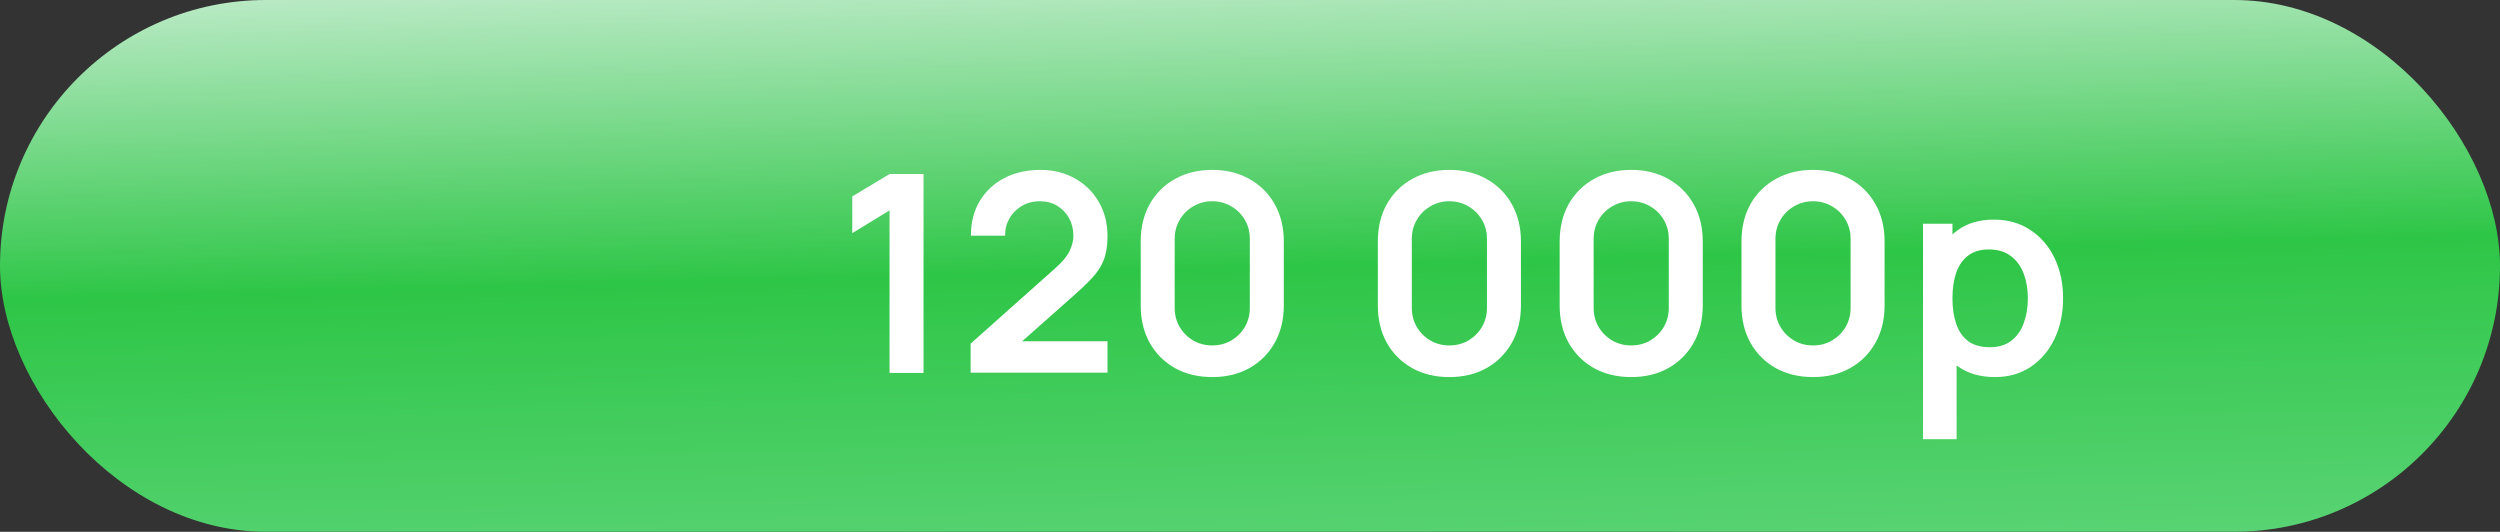 <?xml version="1.0" encoding="UTF-8"?> <svg xmlns="http://www.w3.org/2000/svg" width="362" height="77" viewBox="0 0 362 77" fill="none"><rect x="0" y="0" width="362" height="77" fill="#333333" stroke="none"/><g clip-path="url(#clip0_652_46)"><rect width="362" height="77" rx="38.5" fill="url(#paint0_linear_652_46)"></rect><path d="M128.808 54V30.46L123.408 33.76V28.44L128.808 25.2H133.728V54H128.808ZM140.547 53.96V49.76L152.867 38.78C153.827 37.927 154.494 37.12 154.867 36.36C155.24 35.6 155.427 34.867 155.427 34.16C155.427 33.2 155.22 32.347 154.807 31.6C154.394 30.84 153.82 30.24 153.087 29.8C152.367 29.36 151.534 29.14 150.587 29.14C149.587 29.14 148.7 29.373 147.927 29.84C147.167 30.293 146.574 30.9 146.147 31.66C145.72 32.42 145.52 33.24 145.547 34.12H140.587C140.587 32.2 141.014 30.527 141.867 29.1C142.734 27.673 143.92 26.567 145.427 25.78C146.947 24.993 148.7 24.6 150.687 24.6C152.527 24.6 154.18 25.013 155.647 25.84C157.114 26.653 158.267 27.787 159.107 29.24C159.947 30.68 160.367 32.34 160.367 34.22C160.367 35.593 160.18 36.747 159.807 37.68C159.434 38.613 158.874 39.473 158.127 40.26C157.394 41.047 156.48 41.92 155.387 42.88L146.647 50.62L146.207 49.42H160.367V53.96H140.547ZM175.535 54.6C173.495 54.6 171.695 54.167 170.135 53.3C168.575 52.42 167.355 51.2 166.475 49.64C165.608 48.08 165.175 46.28 165.175 44.24V34.96C165.175 32.92 165.608 31.12 166.475 29.56C167.355 28 168.575 26.787 170.135 25.92C171.695 25.04 173.495 24.6 175.535 24.6C177.575 24.6 179.368 25.04 180.915 25.92C182.475 26.787 183.695 28 184.575 29.56C185.455 31.12 185.895 32.92 185.895 34.96V44.24C185.895 46.28 185.455 48.08 184.575 49.64C183.695 51.2 182.475 52.42 180.915 53.3C179.368 54.167 177.575 54.6 175.535 54.6ZM175.535 50.02C176.548 50.02 177.468 49.78 178.295 49.3C179.122 48.807 179.775 48.153 180.255 47.34C180.735 46.513 180.975 45.593 180.975 44.58V34.6C180.975 33.573 180.735 32.653 180.255 31.84C179.775 31.013 179.122 30.36 178.295 29.88C177.468 29.387 176.548 29.14 175.535 29.14C174.522 29.14 173.602 29.387 172.775 29.88C171.948 30.36 171.295 31.013 170.815 31.84C170.335 32.653 170.095 33.573 170.095 34.6V44.58C170.095 45.593 170.335 46.513 170.815 47.34C171.295 48.153 171.948 48.807 172.775 49.3C173.602 49.78 174.522 50.02 175.535 50.02ZM209.871 54.6C207.831 54.6 206.031 54.167 204.471 53.3C202.911 52.42 201.691 51.2 200.811 49.64C199.944 48.08 199.511 46.28 199.511 44.24V34.96C199.511 32.92 199.944 31.12 200.811 29.56C201.691 28 202.911 26.787 204.471 25.92C206.031 25.04 207.831 24.6 209.871 24.6C211.911 24.6 213.704 25.04 215.251 25.92C216.811 26.787 218.031 28 218.911 29.56C219.791 31.12 220.231 32.92 220.231 34.96V44.24C220.231 46.28 219.791 48.08 218.911 49.64C218.031 51.2 216.811 52.42 215.251 53.3C213.704 54.167 211.911 54.6 209.871 54.6ZM209.871 50.02C210.884 50.02 211.804 49.78 212.631 49.3C213.458 48.807 214.111 48.153 214.591 47.34C215.071 46.513 215.311 45.593 215.311 44.58V34.6C215.311 33.573 215.071 32.653 214.591 31.84C214.111 31.013 213.458 30.36 212.631 29.88C211.804 29.387 210.884 29.14 209.871 29.14C208.858 29.14 207.938 29.387 207.111 29.88C206.284 30.36 205.631 31.013 205.151 31.84C204.671 32.653 204.431 33.573 204.431 34.6V44.58C204.431 45.593 204.671 46.513 205.151 47.34C205.631 48.153 206.284 48.807 207.111 49.3C207.938 49.78 208.858 50.02 209.871 50.02ZM236.199 54.6C234.159 54.6 232.359 54.167 230.799 53.3C229.239 52.42 228.019 51.2 227.139 49.64C226.272 48.08 225.839 46.28 225.839 44.24V34.96C225.839 32.92 226.272 31.12 227.139 29.56C228.019 28 229.239 26.787 230.799 25.92C232.359 25.04 234.159 24.6 236.199 24.6C238.239 24.6 240.032 25.04 241.579 25.92C243.139 26.787 244.359 28 245.239 29.56C246.119 31.12 246.559 32.92 246.559 34.96V44.24C246.559 46.28 246.119 48.08 245.239 49.64C244.359 51.2 243.139 52.42 241.579 53.3C240.032 54.167 238.239 54.6 236.199 54.6ZM236.199 50.02C237.212 50.02 238.132 49.78 238.959 49.3C239.786 48.807 240.439 48.153 240.919 47.34C241.399 46.513 241.639 45.593 241.639 44.58V34.6C241.639 33.573 241.399 32.653 240.919 31.84C240.439 31.013 239.786 30.36 238.959 29.88C238.132 29.387 237.212 29.14 236.199 29.14C235.186 29.14 234.266 29.387 233.439 29.88C232.612 30.36 231.959 31.013 231.479 31.84C230.999 32.653 230.759 33.573 230.759 34.6V44.58C230.759 45.593 230.999 46.513 231.479 47.34C231.959 48.153 232.612 48.807 233.439 49.3C234.266 49.78 235.186 50.02 236.199 50.02ZM262.527 54.6C260.487 54.6 258.687 54.167 257.127 53.3C255.567 52.42 254.347 51.2 253.467 49.64C252.601 48.08 252.167 46.28 252.167 44.24V34.96C252.167 32.92 252.601 31.12 253.467 29.56C254.347 28 255.567 26.787 257.127 25.92C258.687 25.04 260.487 24.6 262.527 24.6C264.567 24.6 266.361 25.04 267.907 25.92C269.467 26.787 270.687 28 271.567 29.56C272.447 31.12 272.887 32.92 272.887 34.96V44.24C272.887 46.28 272.447 48.08 271.567 49.64C270.687 51.2 269.467 52.42 267.907 53.3C266.361 54.167 264.567 54.6 262.527 54.6ZM262.527 50.02C263.541 50.02 264.461 49.78 265.287 49.3C266.114 48.807 266.767 48.153 267.247 47.34C267.727 46.513 267.967 45.593 267.967 44.58V34.6C267.967 33.573 267.727 32.653 267.247 31.84C266.767 31.013 266.114 30.36 265.287 29.88C264.461 29.387 263.541 29.14 262.527 29.14C261.514 29.14 260.594 29.387 259.767 29.88C258.941 30.36 258.287 31.013 257.807 31.84C257.327 32.653 257.087 33.573 257.087 34.6V44.58C257.087 45.593 257.327 46.513 257.807 47.34C258.287 48.153 258.941 48.807 259.767 49.3C260.594 49.78 261.514 50.02 262.527 50.02ZM288.875 54.6C286.769 54.6 285.002 54.1 283.575 53.1C282.149 52.1 281.075 50.74 280.355 49.02C279.635 47.287 279.275 45.347 279.275 43.2C279.275 41.027 279.635 39.08 280.355 37.36C281.075 35.64 282.129 34.287 283.515 33.3C284.915 32.3 286.642 31.8 288.695 31.8C290.735 31.8 292.502 32.3 293.995 33.3C295.502 34.287 296.669 35.64 297.495 37.36C298.322 39.067 298.735 41.013 298.735 43.2C298.735 45.36 298.329 47.3 297.515 49.02C296.702 50.74 295.555 52.1 294.075 53.1C292.595 54.1 290.862 54.6 288.875 54.6ZM278.455 63.6V32.4H282.715V47.56H283.315V63.6H278.455ZM288.135 50.28C289.389 50.28 290.422 49.967 291.235 49.34C292.049 48.713 292.649 47.867 293.035 46.8C293.435 45.72 293.635 44.52 293.635 43.2C293.635 41.893 293.435 40.707 293.035 39.64C292.635 38.56 292.015 37.707 291.175 37.08C290.335 36.44 289.269 36.12 287.975 36.12C286.749 36.12 285.749 36.42 284.975 37.02C284.202 37.607 283.629 38.433 283.255 39.5C282.895 40.553 282.715 41.787 282.715 43.2C282.715 44.6 282.895 45.833 283.255 46.9C283.629 47.967 284.209 48.8 284.995 49.4C285.795 49.987 286.842 50.28 288.135 50.28Z" fill="white"></path></g><defs><linearGradient id="paint0_linear_652_46" x1="188.648" y1="-23.692" x2="192.088" y2="108.567" gradientUnits="userSpaceOnUse"><stop stop-color="#F9FAFE"></stop><stop offset="0.47" stop-color="#2EC647"></stop><stop offset="1" stop-color="#76DC92"></stop></linearGradient><clipPath id="clip0_652_46"><rect width="362" height="77" rx="38.5" fill="white"></rect></clipPath></defs></svg> 